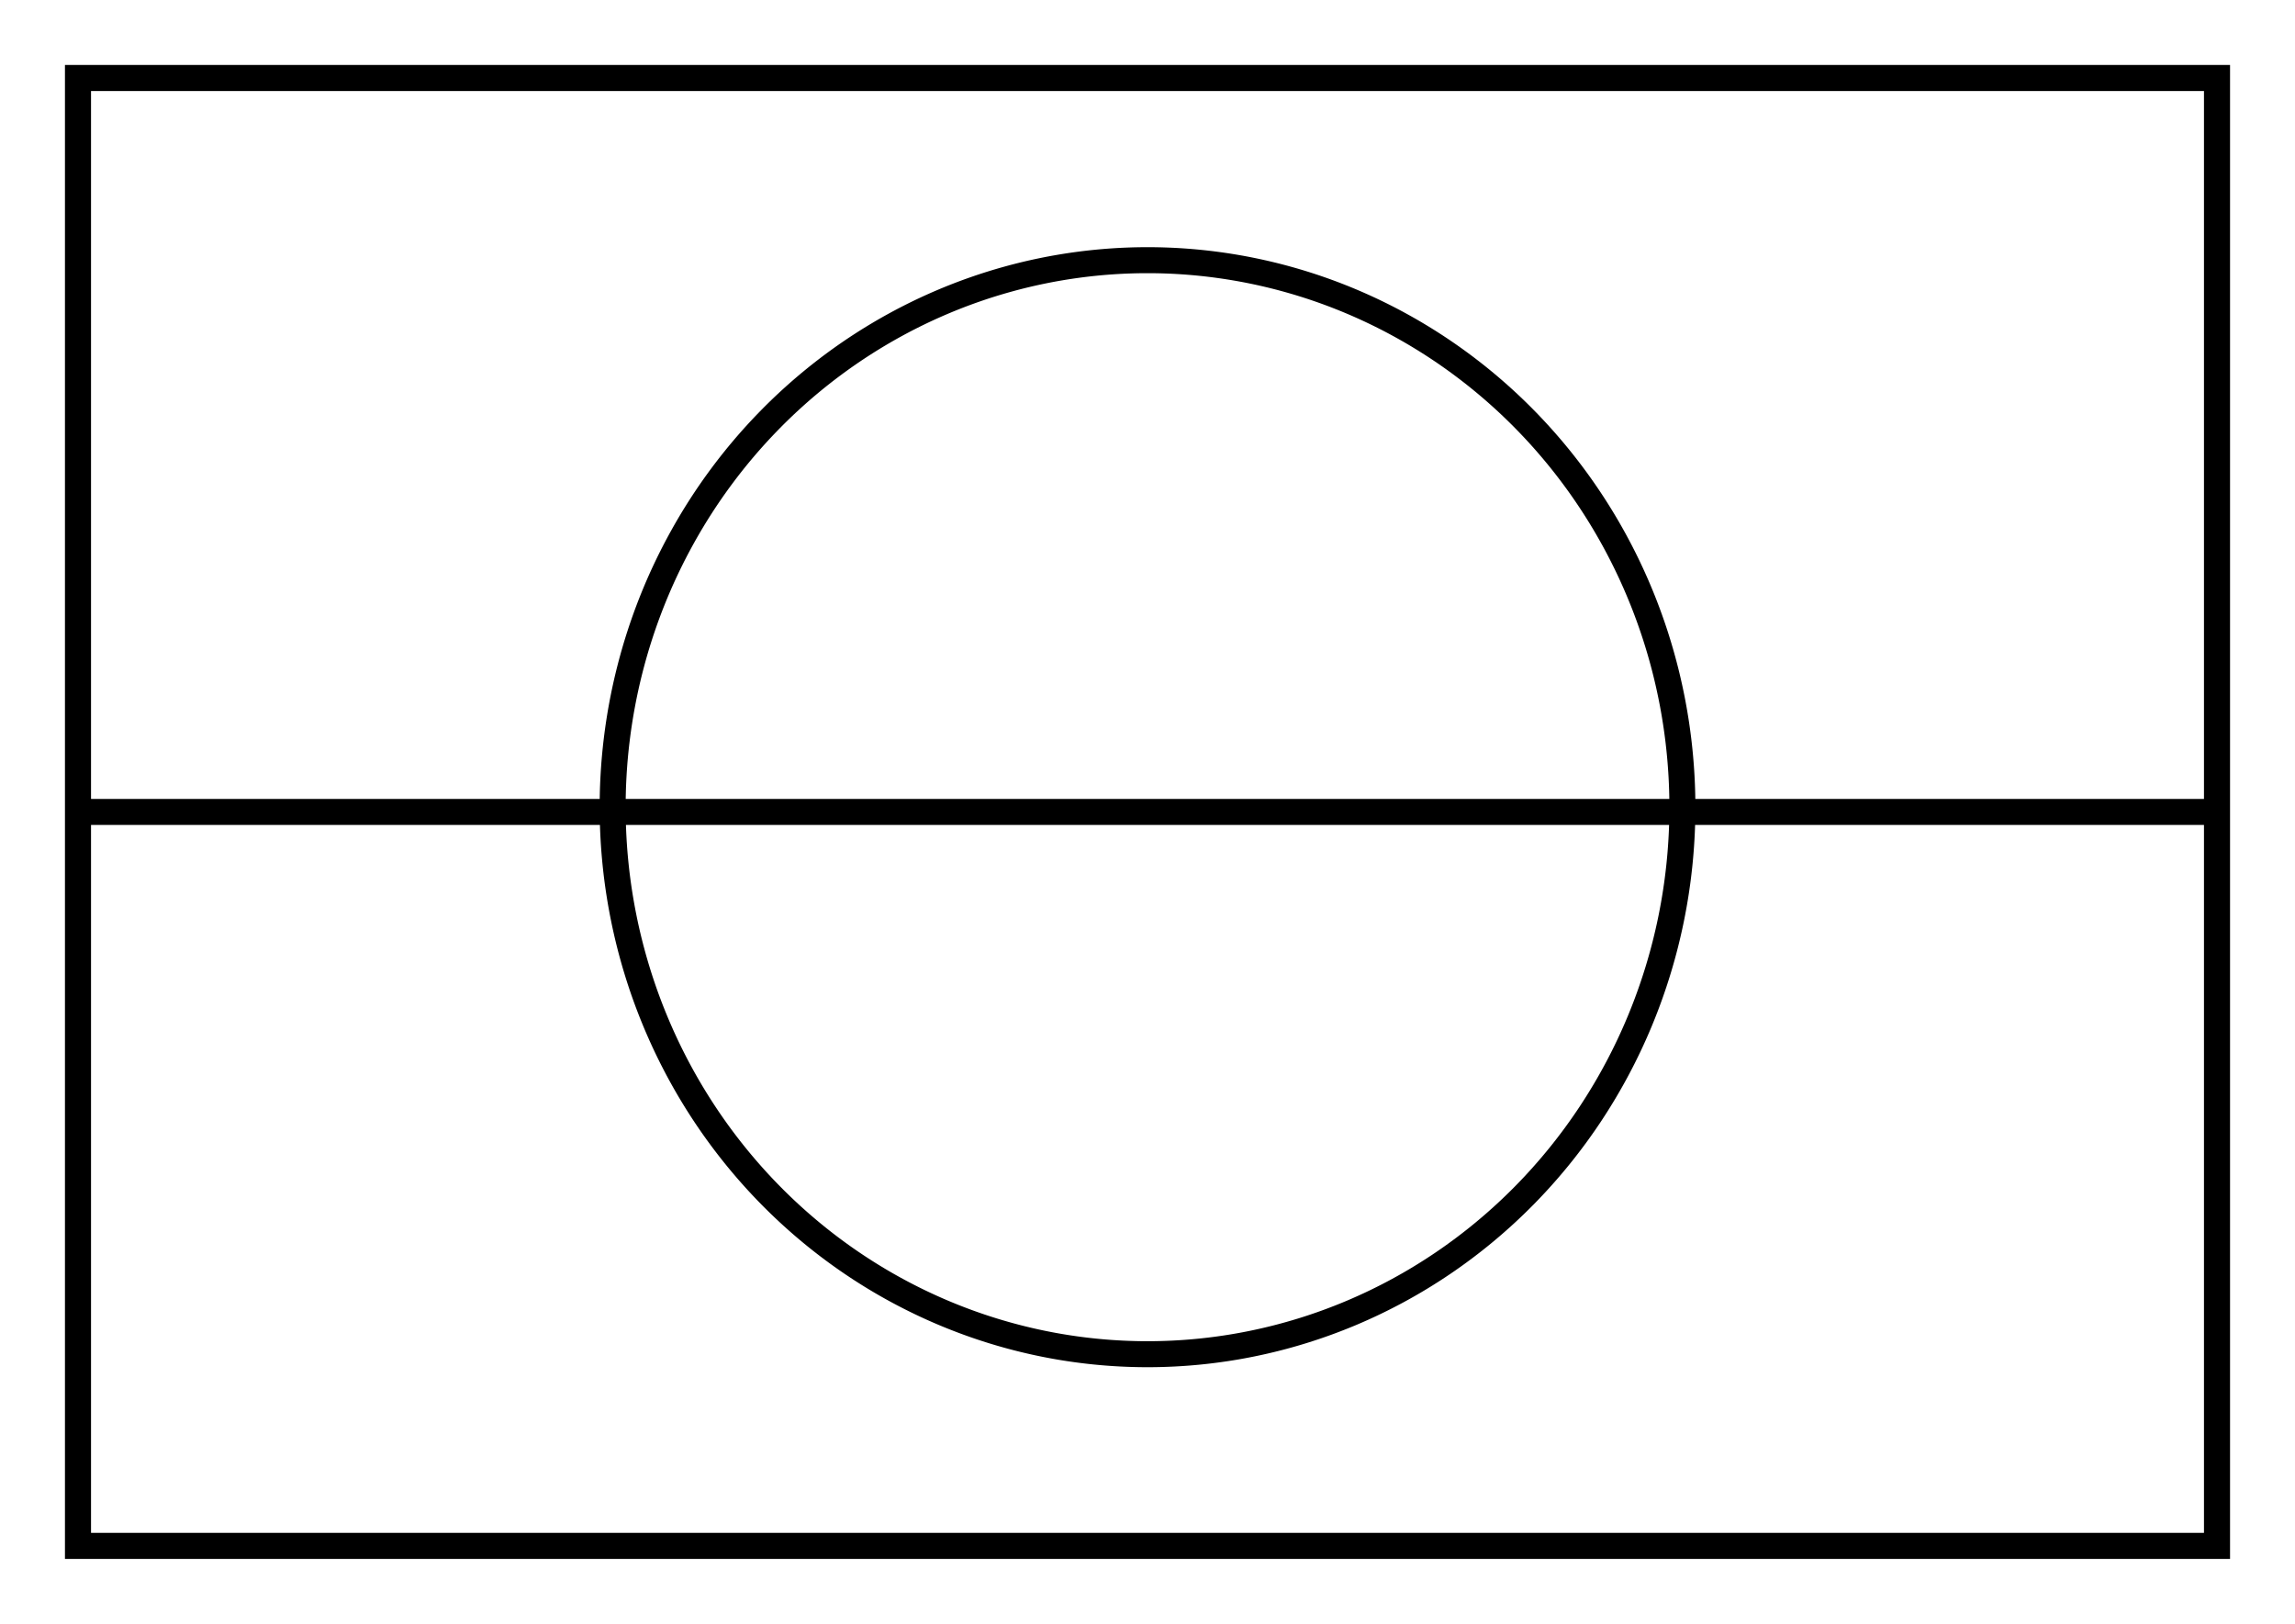 <?xml version="1.0" encoding="UTF-8"?>
<svg version="1.1" viewBox="0 0 530 375" xmlns="http://www.w3.org/2000/svg">
<g transform="translate(-261.18 -492.81)">
<g fill="none" stroke="#000">
<path d="m649.7 680.35a123.52 126.32 0 1 0-247.03 0 123.52 126.32 0 0 0 247.03 0z" stroke-width="6.002"/>
<path d="m279.15 680.31h247.03 247.03" stroke-width="6.002"/>
<path d="m279.19 849.8v-338.98h493.98v338.98z" stroke-width="6.02"/>
</g>
</g>
</svg>
